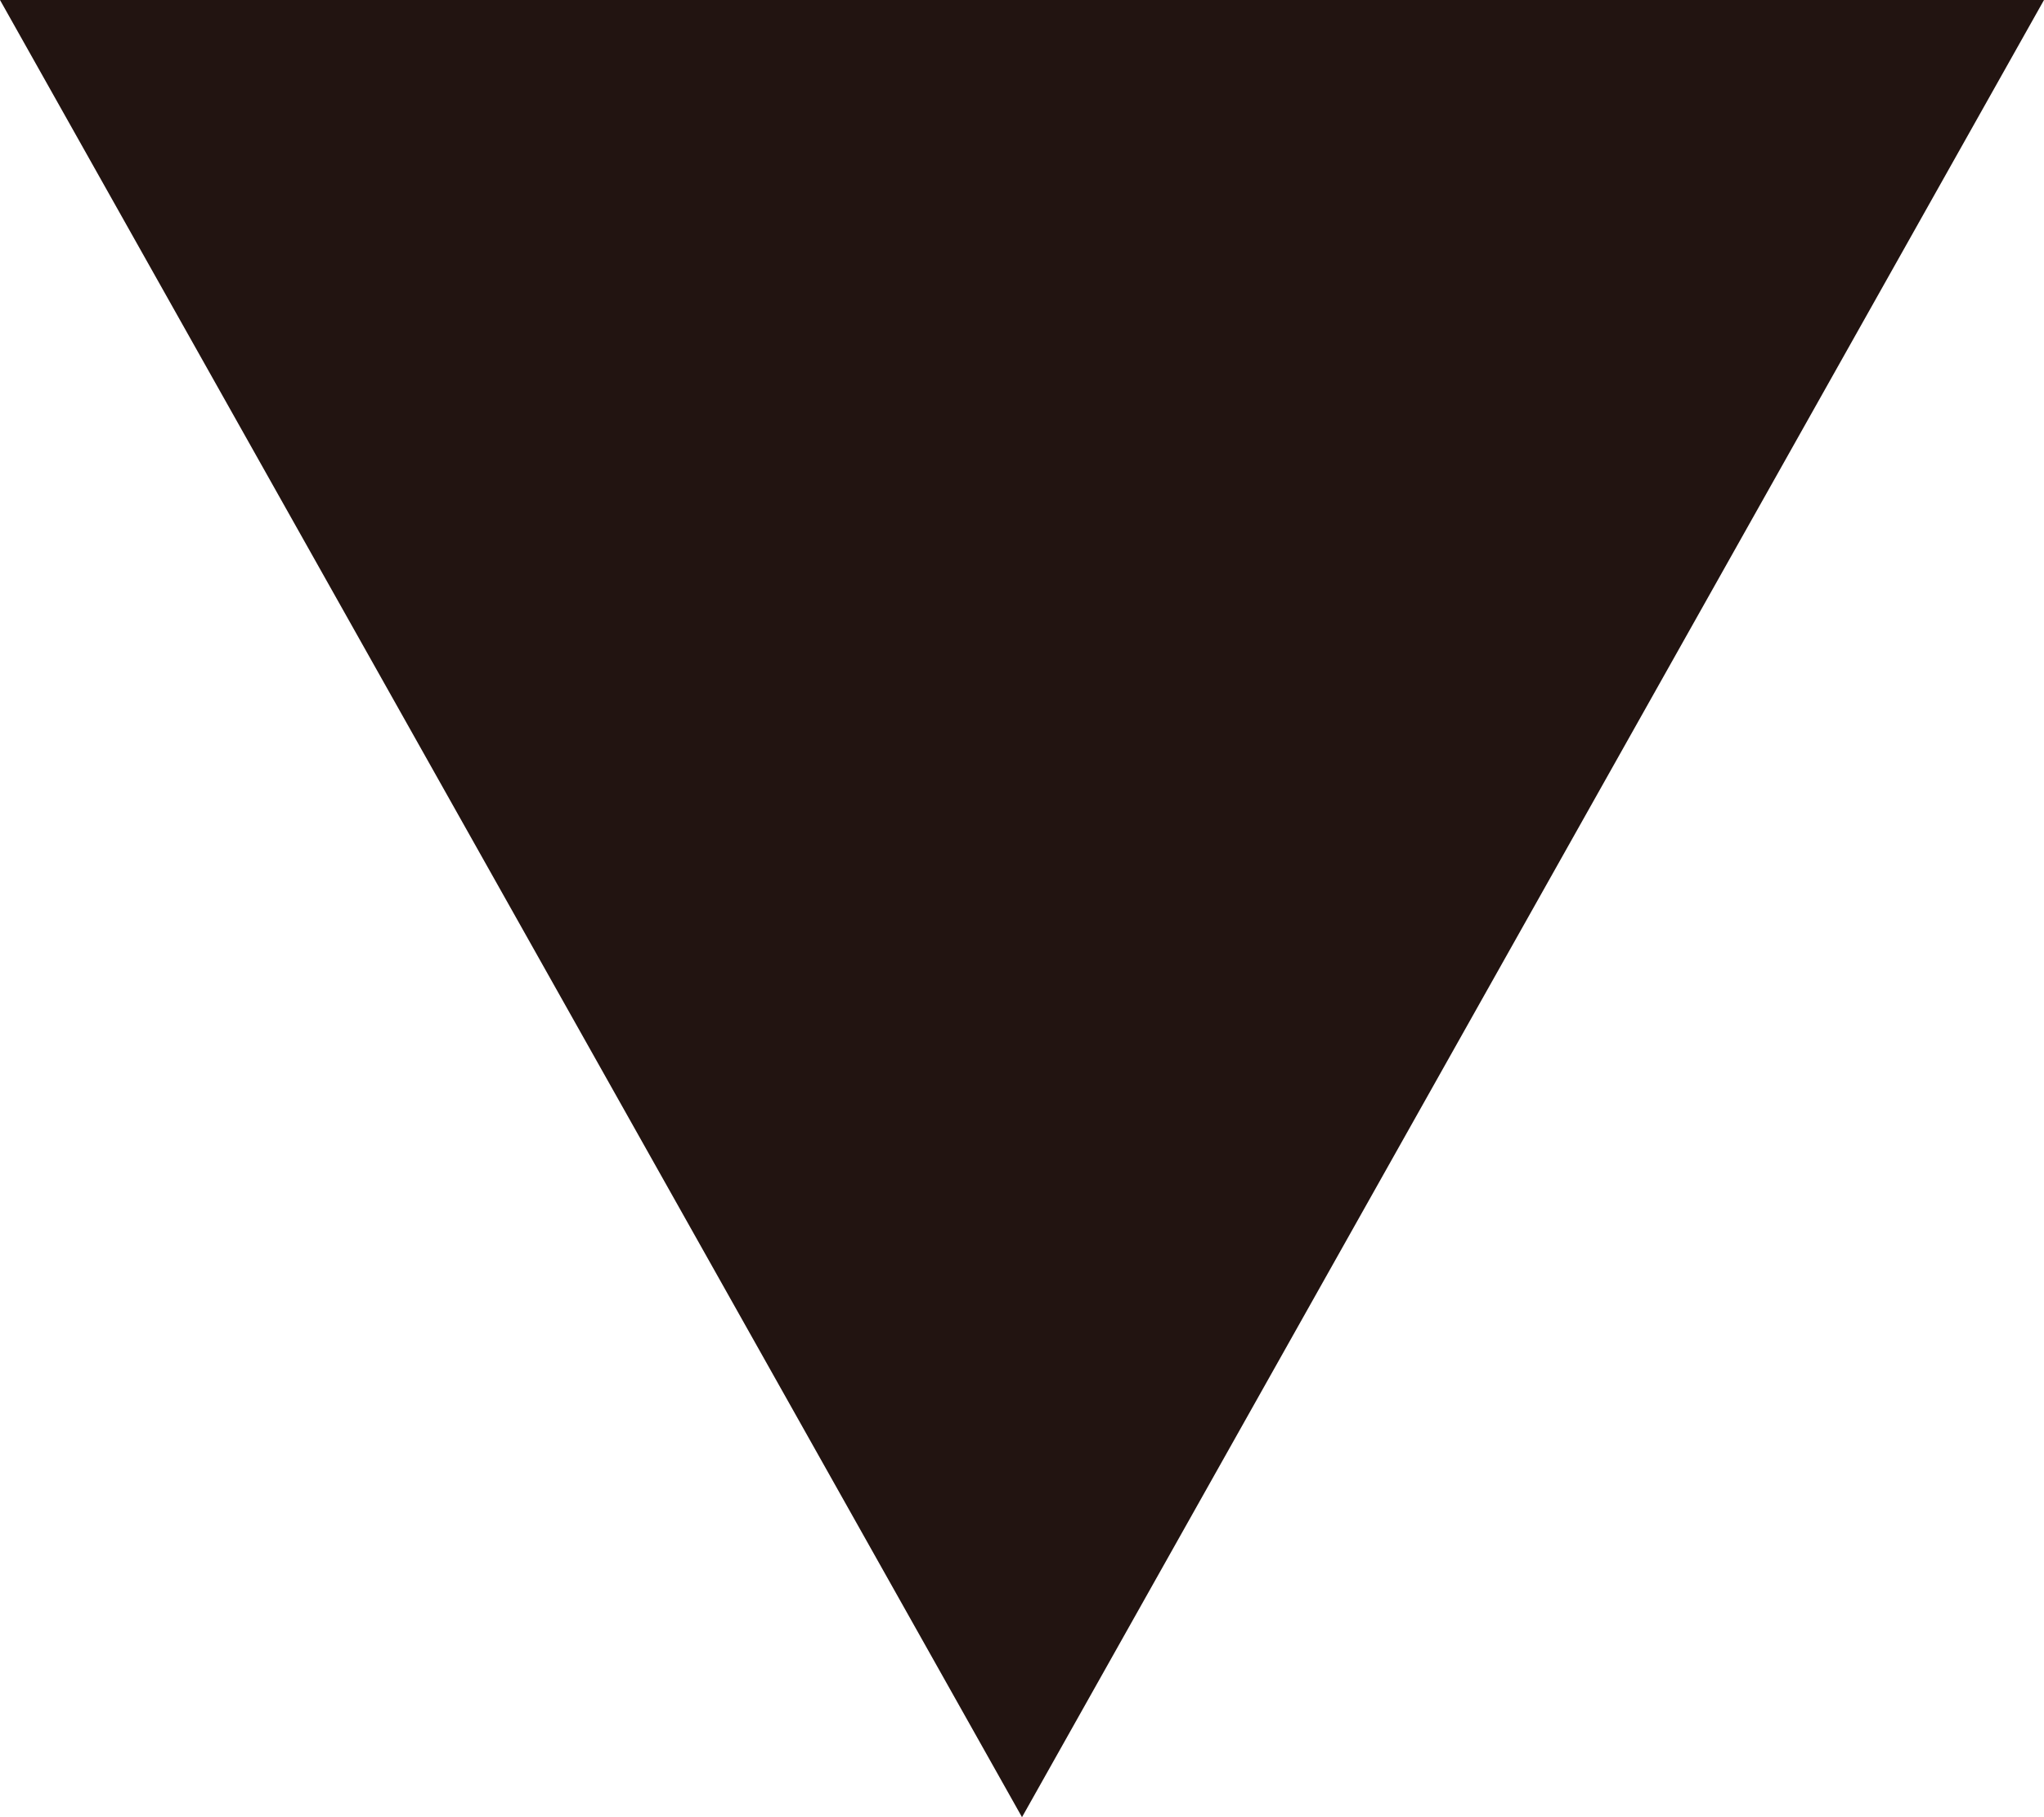 <?xml version="1.0" encoding="UTF-8"?>
<svg id="Layer_2" data-name="Layer 2" xmlns="http://www.w3.org/2000/svg" width="36" height="32" viewBox="0 0 3.6 3.2">
  <defs>
    <style>
      .cls-1 {
        fill: #221411;
        stroke-width: 0px;
      }
    </style>
  </defs>
  <g id="_デザイン" data-name="デザイン">
    <path class="cls-1" d="M0,0h3.6l-1.8,3.2L0,0Z"/>
  </g>
</svg>